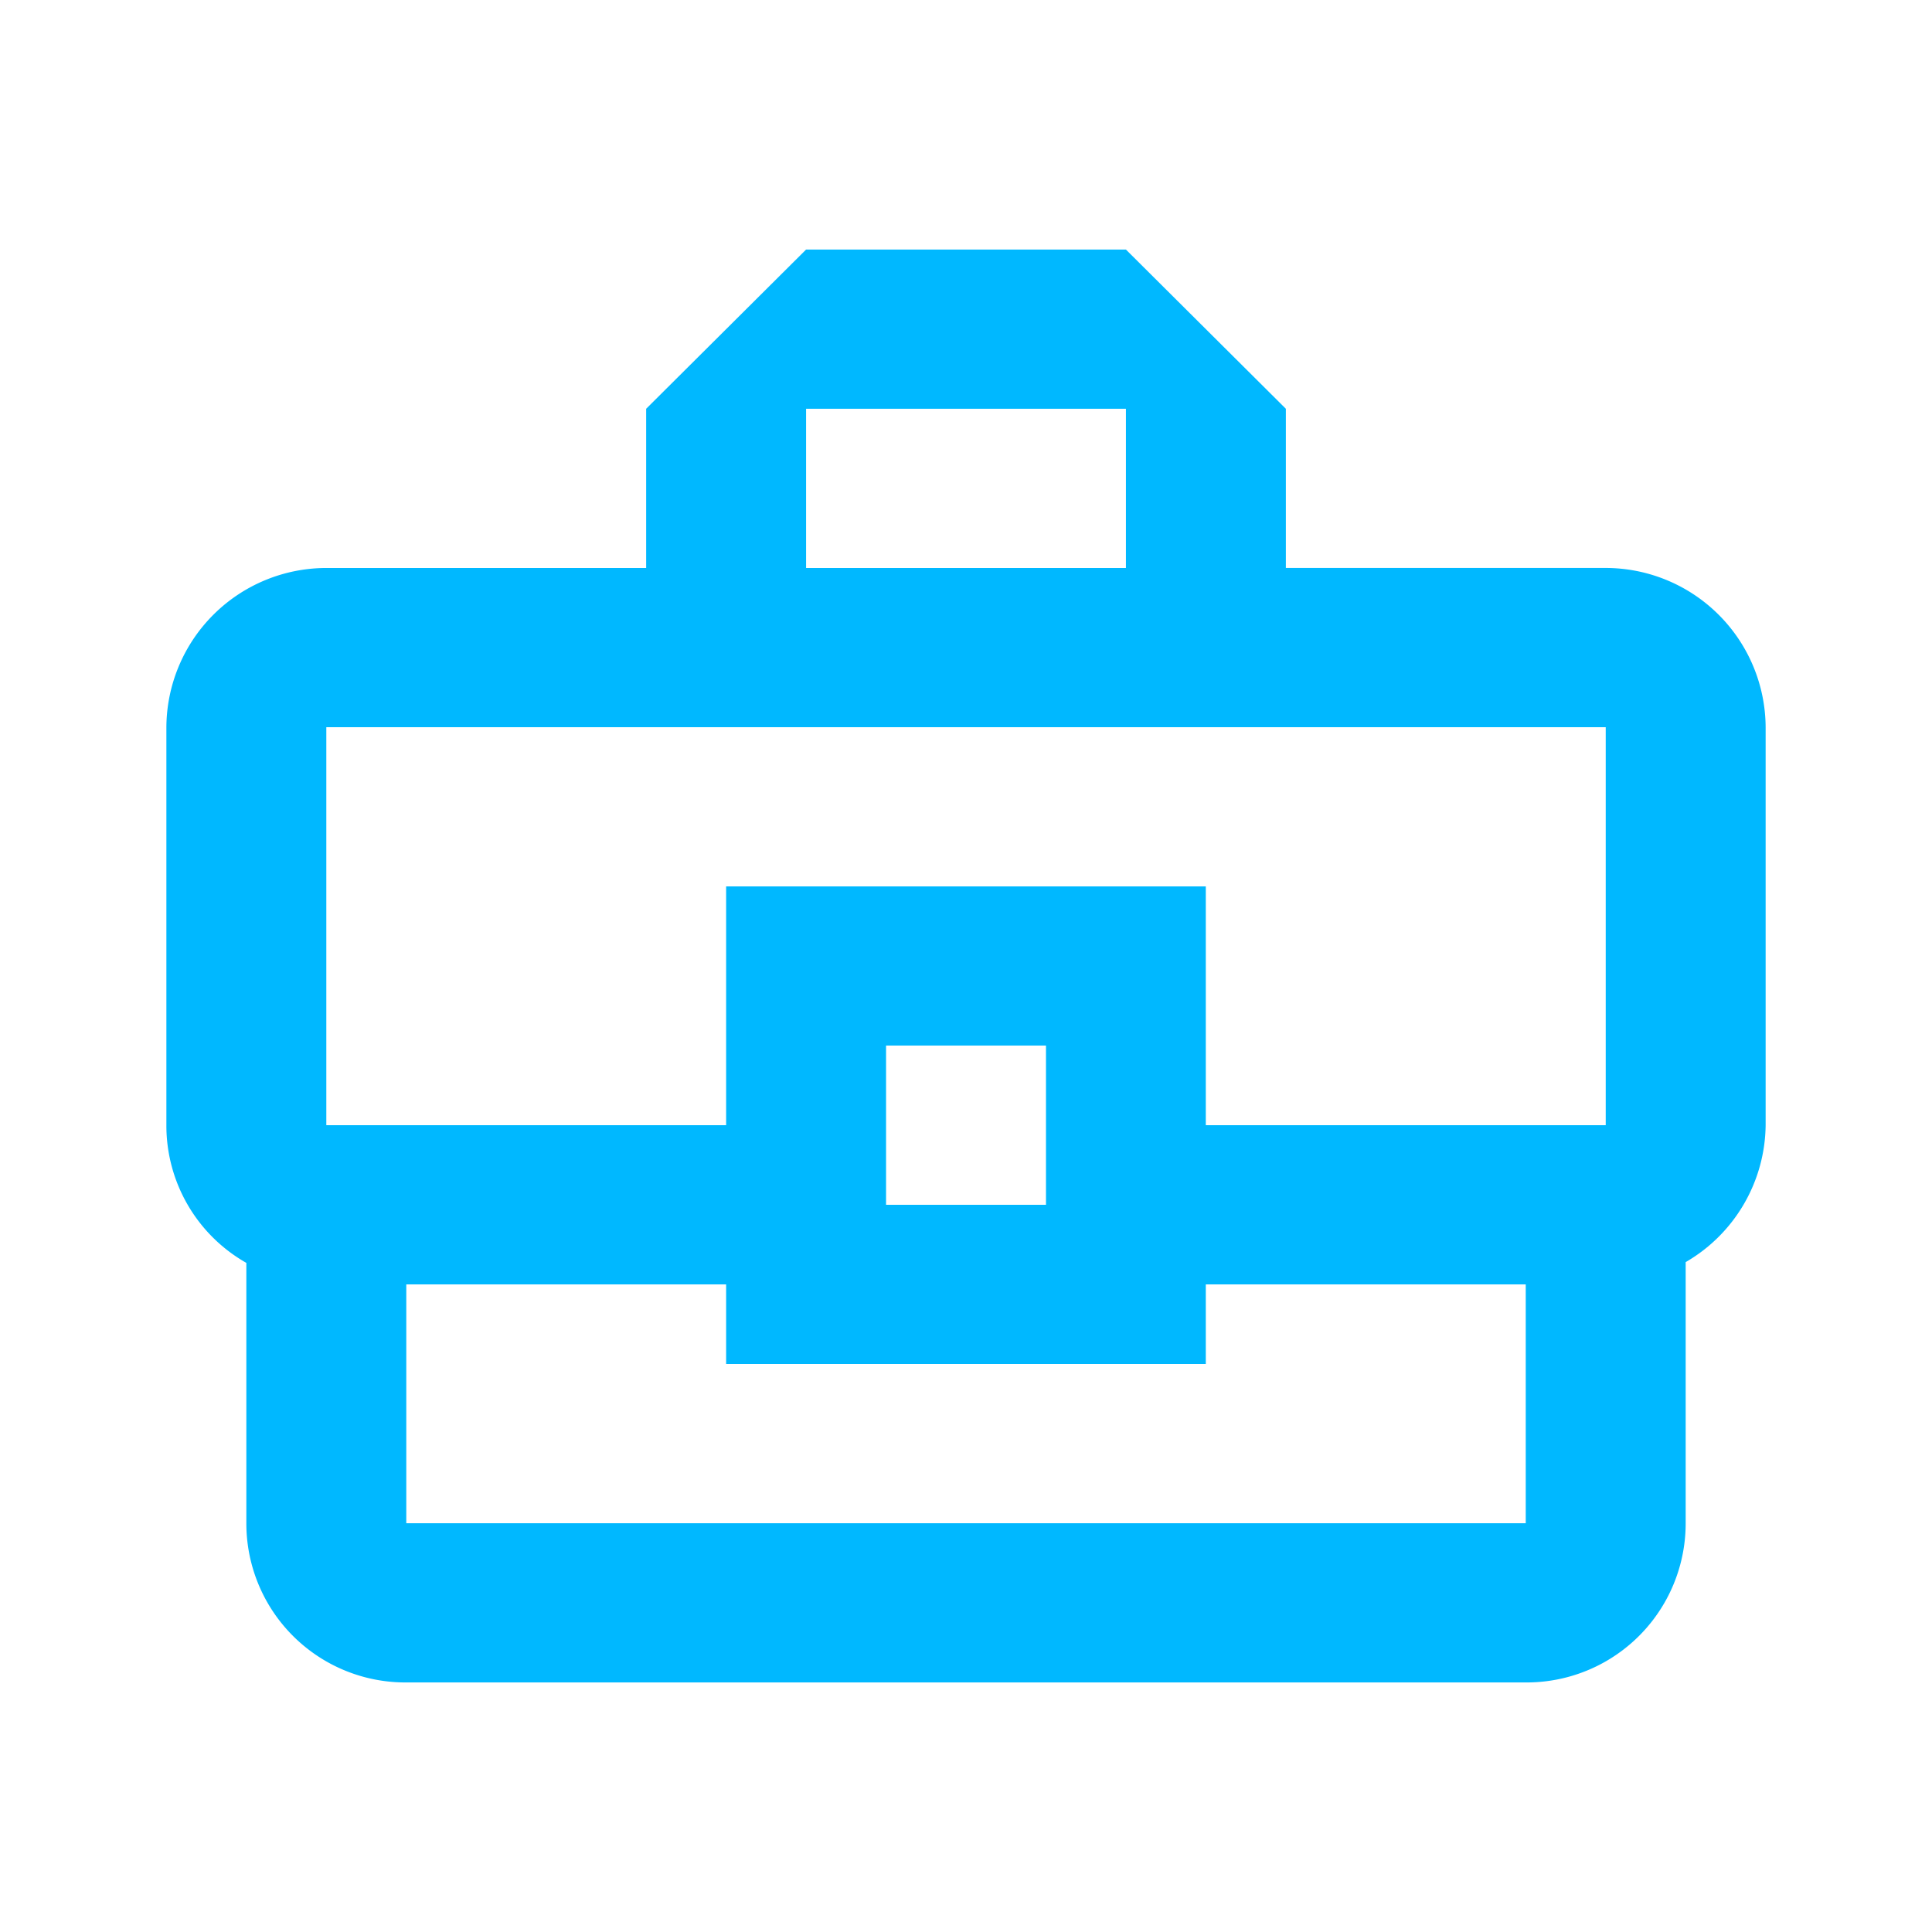 <svg xmlns="http://www.w3.org/2000/svg" width="100" height="100" viewBox="0 0 100 100">
  <g id="business_center" transform="translate(2 3)">
    <g id="Icons" transform="translate(-2 -3)">
      <g id="Outlined" transform="translate(0 0)">
        <g id="Places">
          <g id="Outlined-_-Places-_-business_center" data-name="Outlined-/-Places-/-business_center">
            <path id="Path" d="M0,0H100V100H0Z" fill="none" fill-rule="evenodd"/>
            <path id="_-Icon-Color" data-name="🔹-Icon-Color" d="M76.5,19.481H59.944V11.241L51.666,3H35.111l-8.278,8.241v8.241H10.278A8.283,8.283,0,0,0,2,27.722v20.6a8.168,8.168,0,0,0,4.139,7.128V68.925a8.231,8.231,0,0,0,8.278,8.241H72.36a8.231,8.231,0,0,0,8.278-8.241V55.41a8.289,8.289,0,0,0,4.139-7.087v-20.6A8.283,8.283,0,0,0,76.5,19.481ZM35.111,11.241H51.666v8.241H35.111ZM10.278,27.722H76.5v20.6H55.8V35.962H30.972V48.323H10.278Zm37.25,24.722H39.25V44.2h8.278ZM72.36,68.925H14.417V56.564H30.972v4.12H55.8v-4.12H72.36Z" transform="translate(6.612 9.917)" fill="#00b8ff" fill-rule="evenodd"/>
          </g>
        </g>
      </g>
    </g>
  </g>
</svg>
